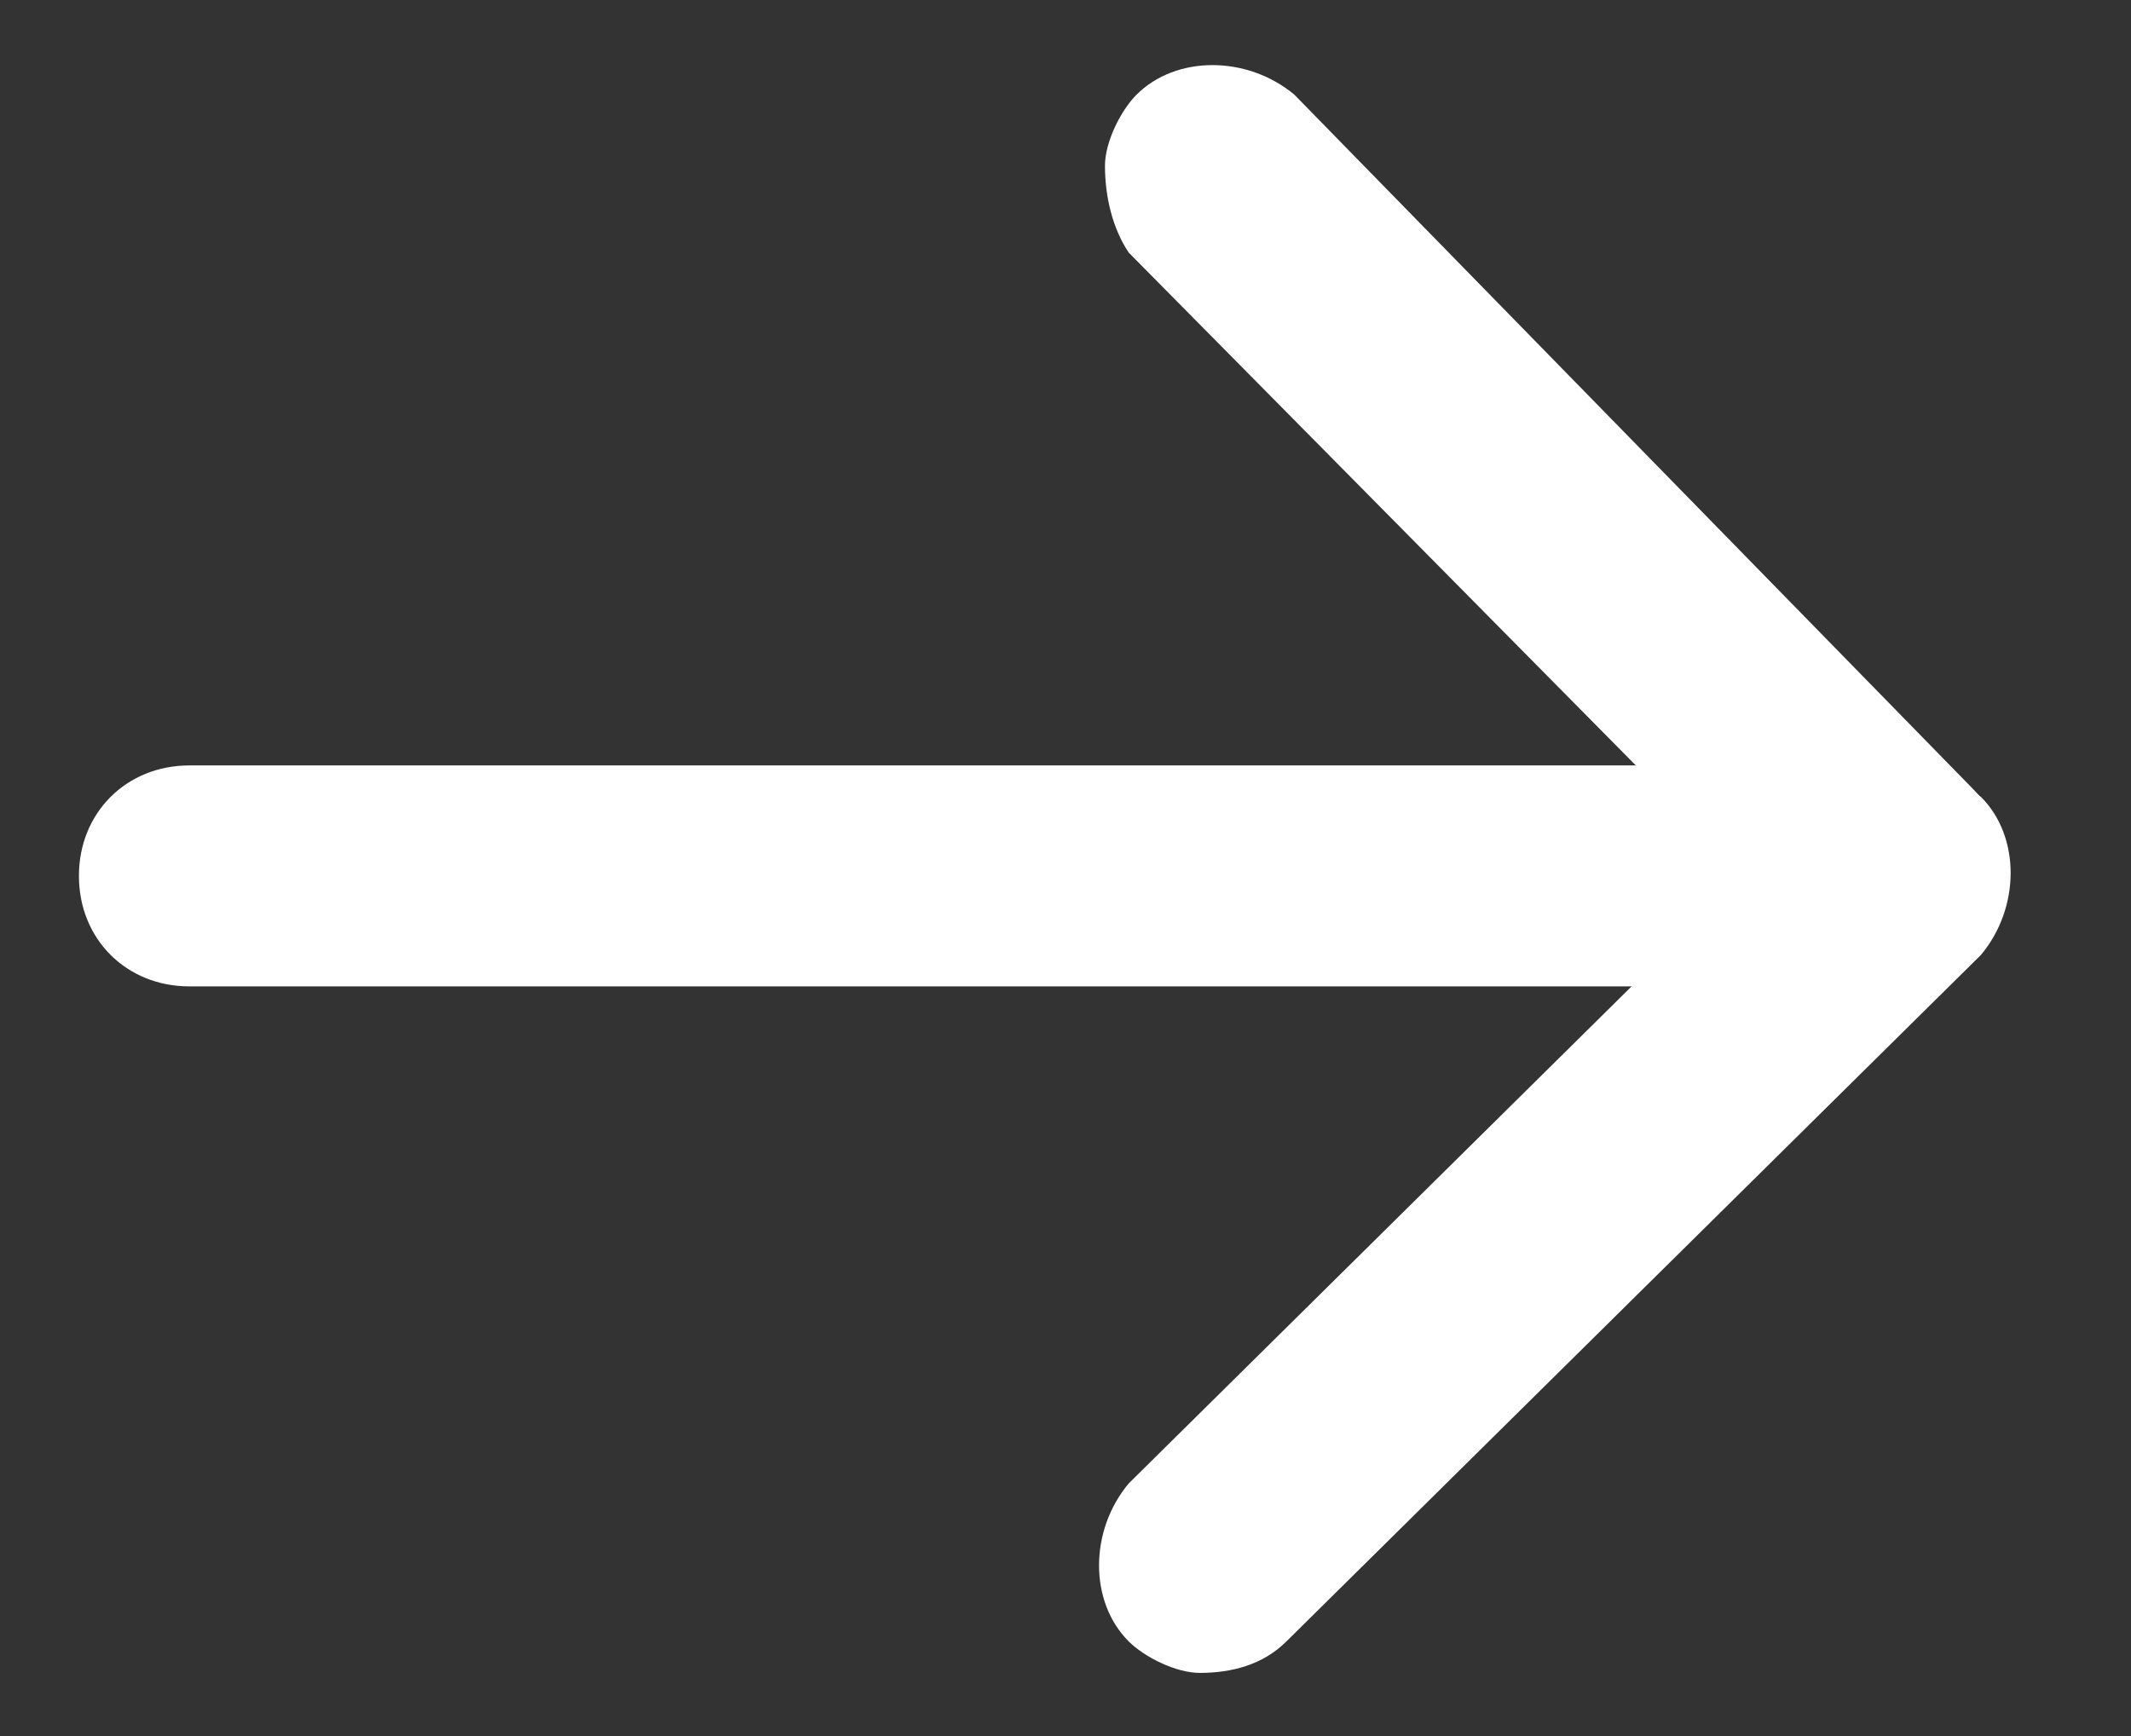 <?xml version="1.0" encoding="utf-8"?>
<!-- Generator: Adobe Illustrator 23.0.0, SVG Export Plug-In . SVG Version: 6.00 Build 0)  -->
<svg version="1.1" id="Livello_1" xmlns="http://www.w3.org/2000/svg" xmlns:xlink="http://www.w3.org/1999/xlink" x="0px" y="0px"
	 viewBox="0 0 27 22" style="enable-background:new 0 0 27 22;" xml:space="preserve">
<rect x="0" y="0" width="27" height="22" fill="#333333" stroke="none"/>
<style type="text/css">
	.st0{fill:#FFFFFF;}
</style>
<title>freccia</title>
<desc>Created with Sketch.</desc>
<g id="Path-2-Copy_1_">
	<path class="st0" d="M20.9,12.5H2.4c-0.8,0-1.4-0.6-1.4-1.4s0.6-1.4,1.4-1.4h18.5c0.8,0,1.4,0.6,1.4,1.4S21.6,12.5,20.9,12.5z"/>
</g>
<g id="Line-Copy-13_1_">
	<path class="st0" d="M15.2,21.2c-0.3,0-0.7-0.2-0.9-0.4c-0.5-0.5-0.5-1.4,0-2l8.8-8.7c0.5-0.5,1.4-0.5,2,0c0.5,0.5,0.5,1.4,0,2
		l-8.8,8.7C16,21.1,15.6,21.2,15.2,21.2z"/>
</g>
<g id="Line-Copy-13_2_">
	<path class="st0" d="M14,2.1c0-0.3,0.2-0.7,0.4-0.9c0.5-0.5,1.4-0.5,2,0L25,10c0.5,0.5,0.5,1.4,0,2c-0.5,0.5-1.4,0.5-2,0l-8.7-8.8
		C14.1,2.9,14,2.5,14,2.1z"/>
</g>
</svg>
